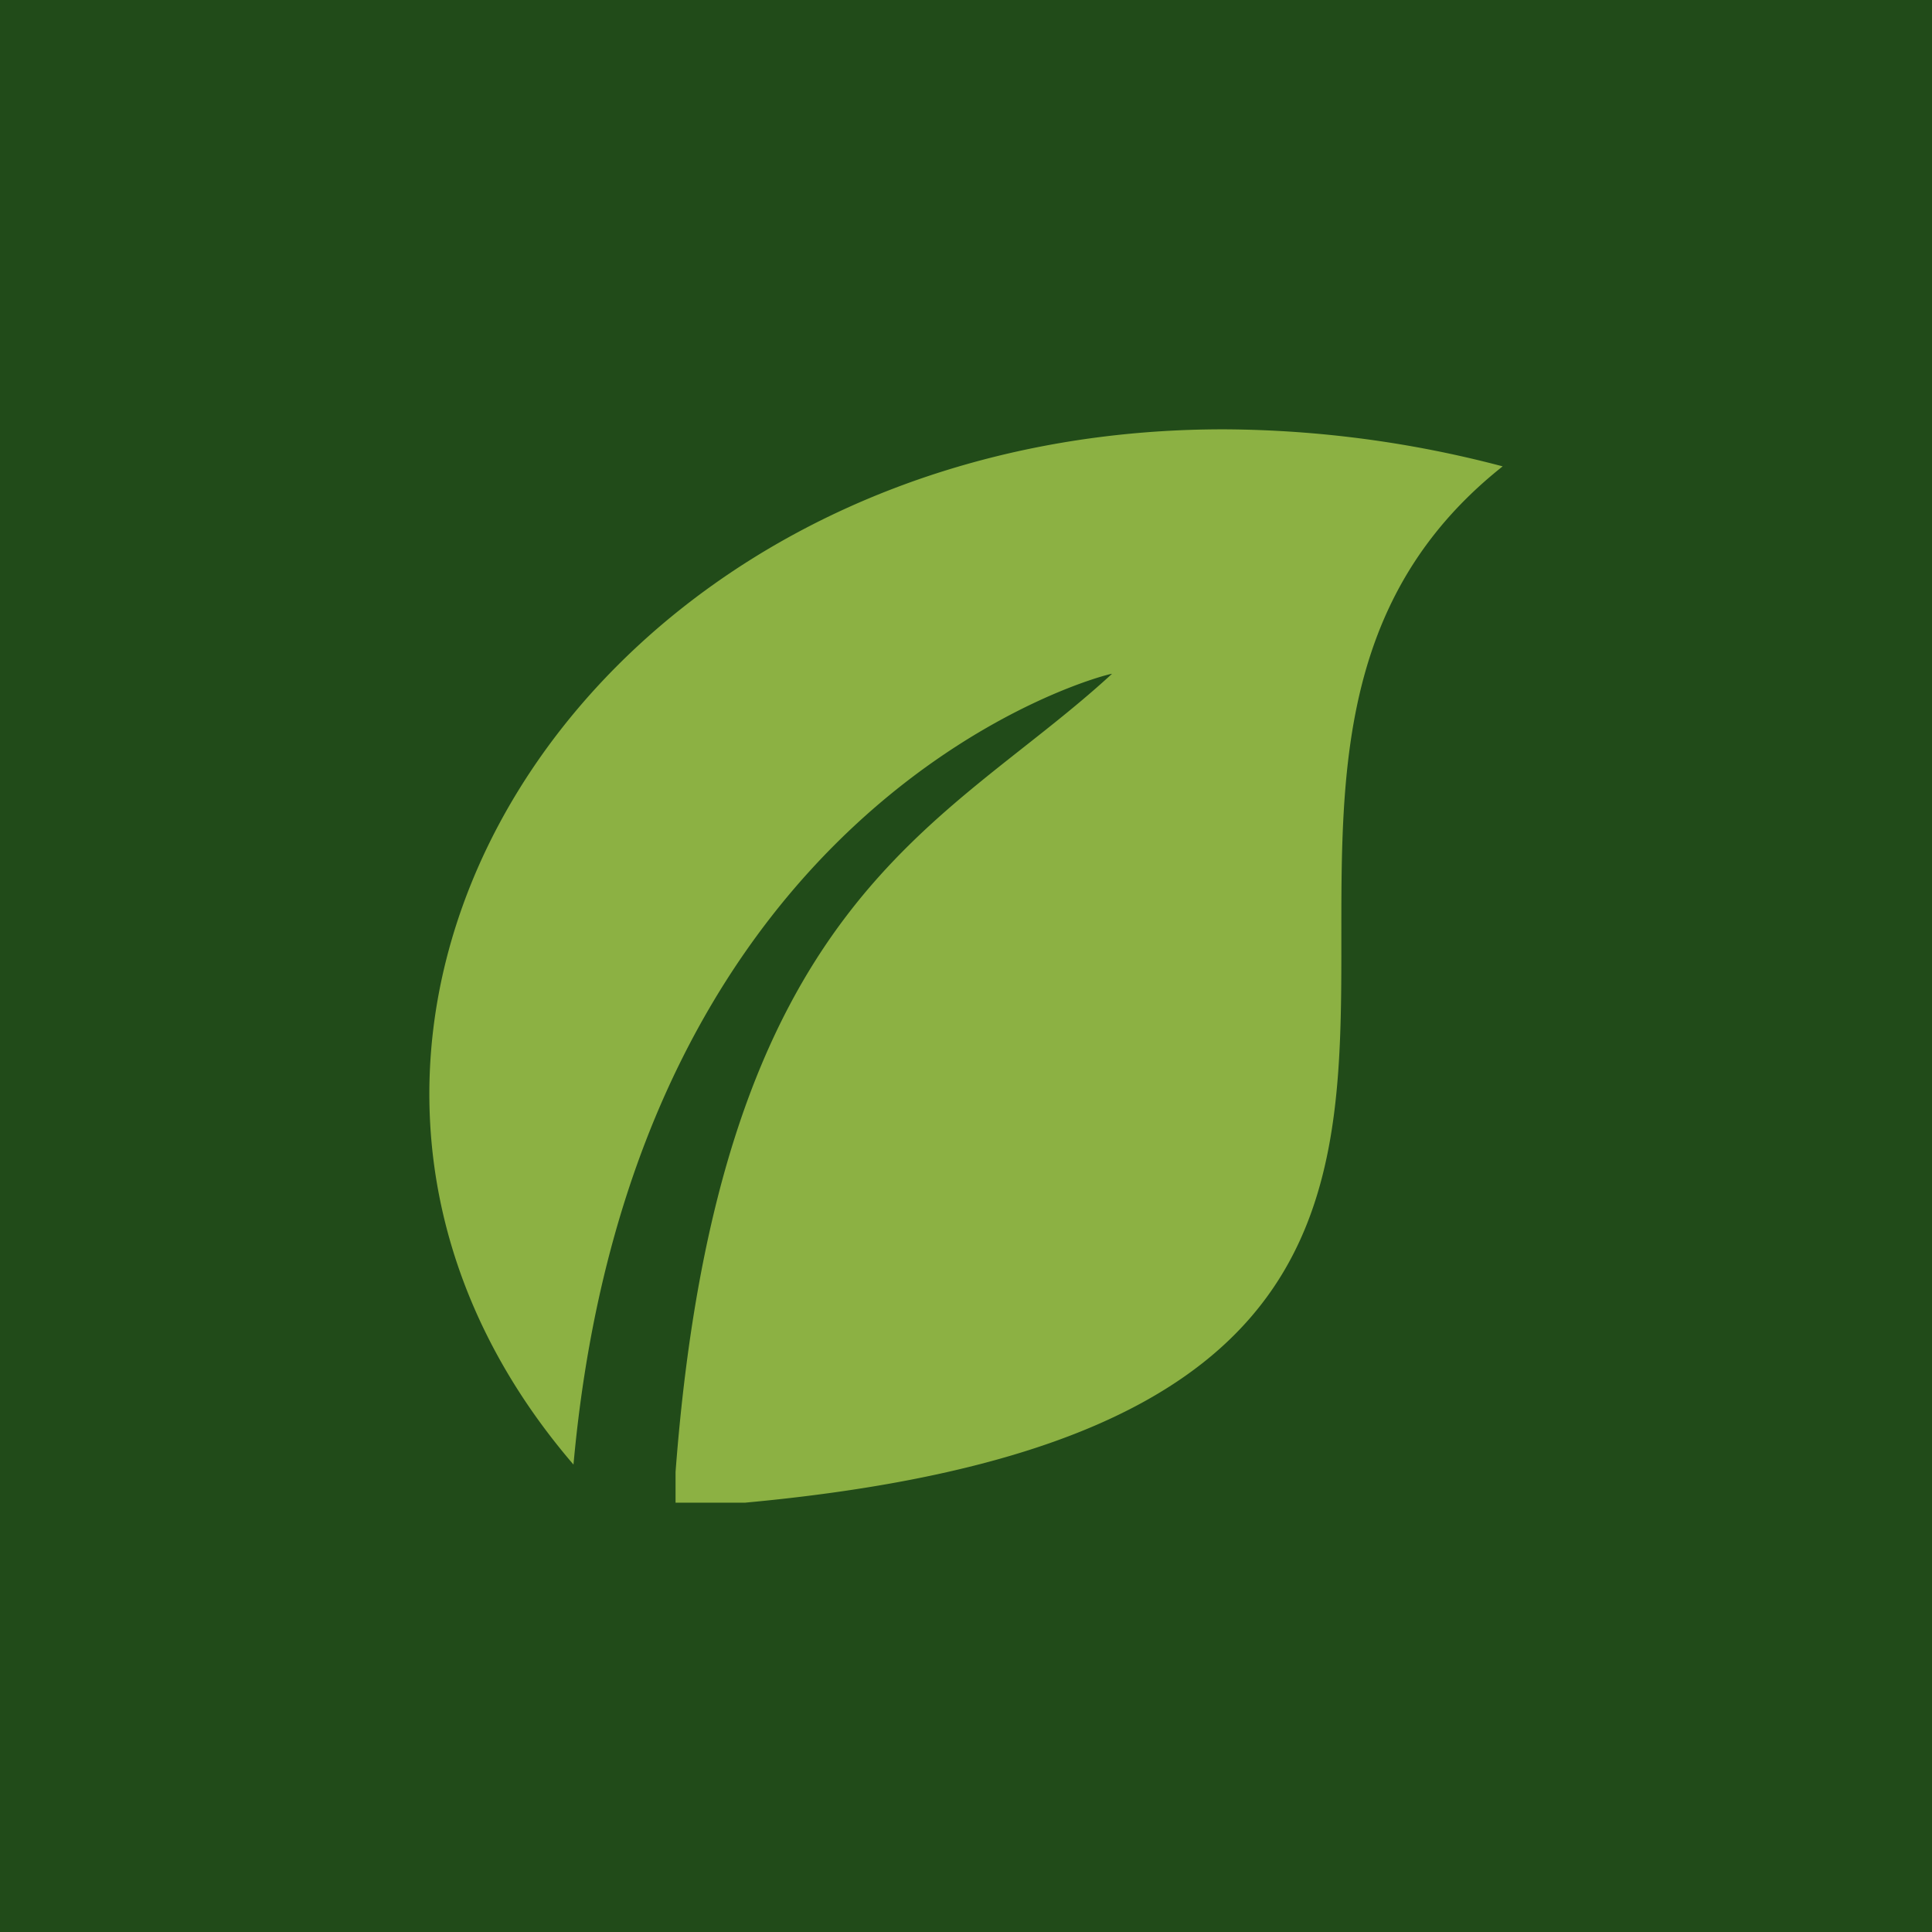 <!-- by TradingView --><svg width="18" height="18" xmlns="http://www.w3.org/2000/svg"><path fill="#214B19" d="M0 0h18v18H0z"/><path d="M14 4.345A10.331 10.331 0 0011.421 4h-.052c-5.941.017-9.443 5.667-6.026 9.645.568-6.283 5.011-7.38 5.017-7.367-1.564 1.442-3.66 2.07-4.066 7.436V14h.648c9.152-.844 3.229-6.618 7.058-9.655z" fill="#8CB143"/></svg>